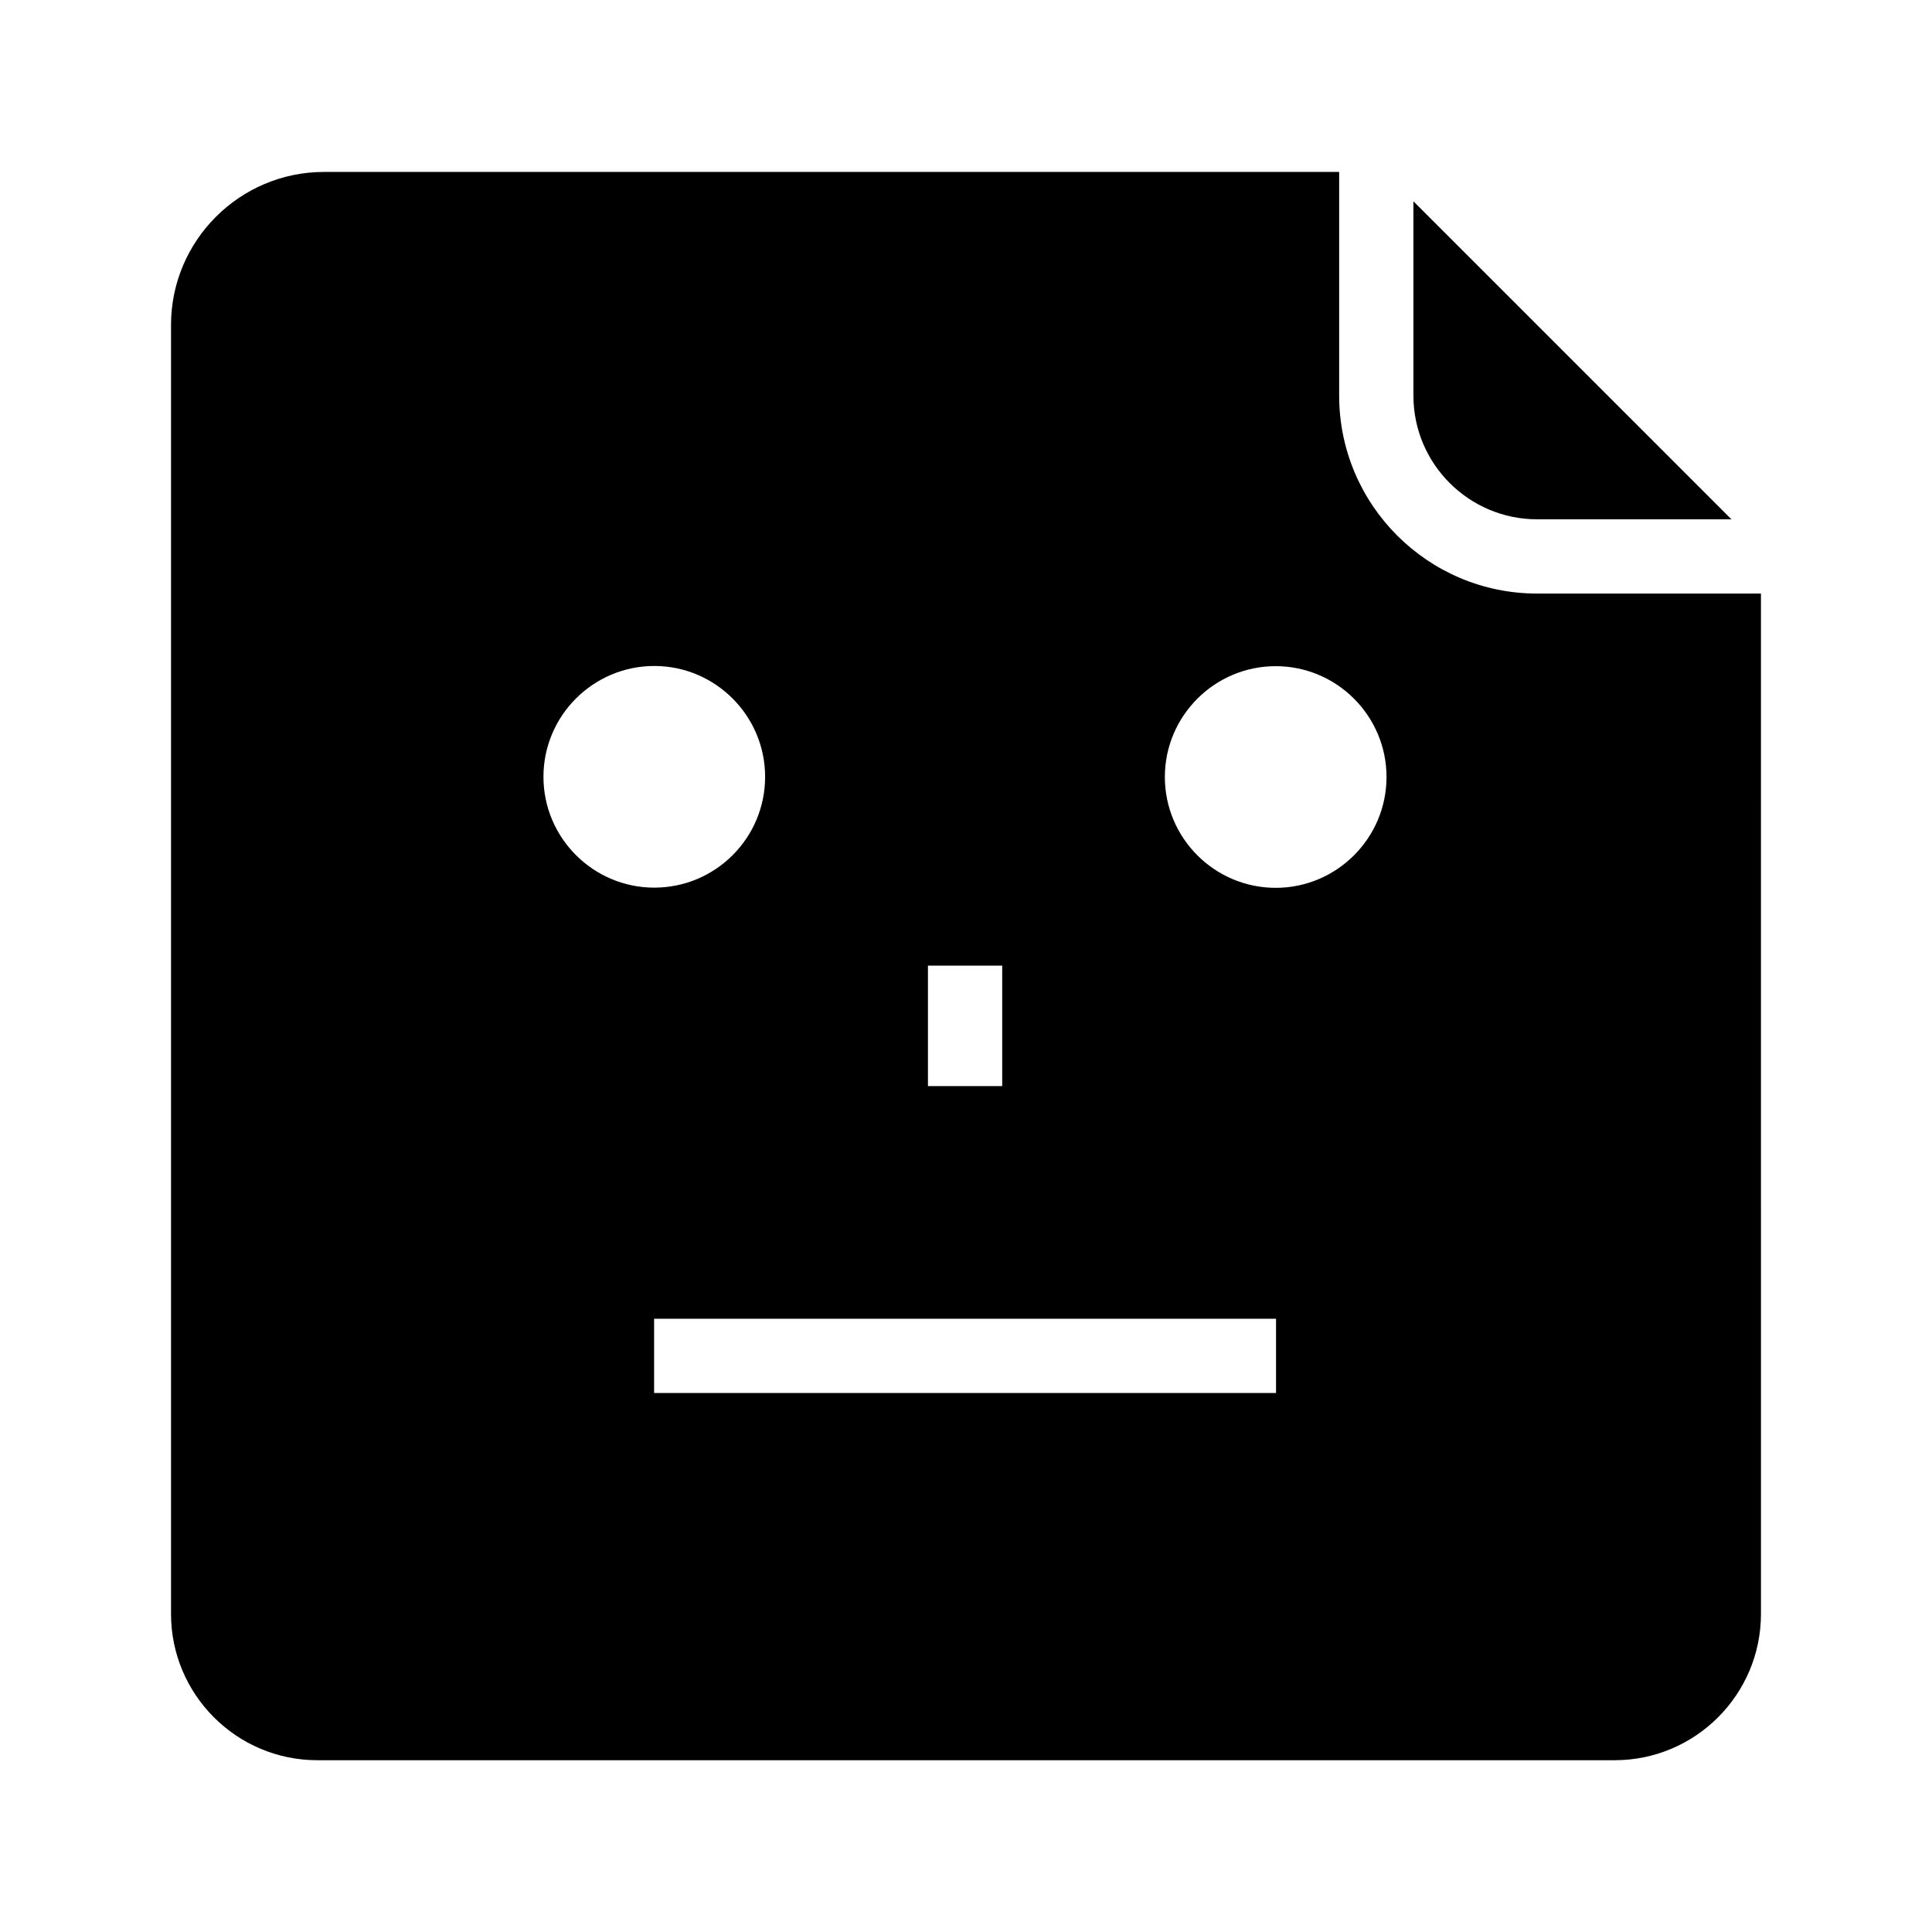 <?xml version="1.0" encoding="UTF-8"?>
<!-- Uploaded to: SVG Repo, www.svgrepo.com, Generator: SVG Repo Mixer Tools -->
<svg fill="#000000" width="800px" height="800px" version="1.1" viewBox="144 144 512 512" xmlns="http://www.w3.org/2000/svg">
 <g>
  <path d="m602.85 281.62h-51.512c-18.055 0-32.766-14.711-32.766-32.766l-0.004-51.512z"/>
  <path d="m551.34 301.3c-28.93 0-52.449-23.52-52.449-52.449v-59.285h-269.03c-22.336 0-40.539 18.203-40.539 40.539v341.6c0 21.352 17.367 38.77 38.77 38.77h343.81c21.352 0 38.77-17.367 38.77-38.77l-0.004-270.4zm-69.176 192.18v19.68h-164.82v-19.68zm-92.25-61.648v-31.93h19.68v31.93zm-72.523-52.598c-16.188 0-29.371-13.188-29.371-29.371 0-16.188 13.188-29.371 29.371-29.371 16.188 0 29.371 13.188 29.371 29.371 0.004 16.238-13.184 29.371-29.371 29.371zm194.05-29.32c0 16.188-13.188 29.371-29.371 29.371-16.188 0-29.371-13.188-29.371-29.371 0-16.188 13.188-29.371 29.371-29.371 16.184-0.004 29.371 13.184 29.371 29.371z"/>
 </g>
</svg>